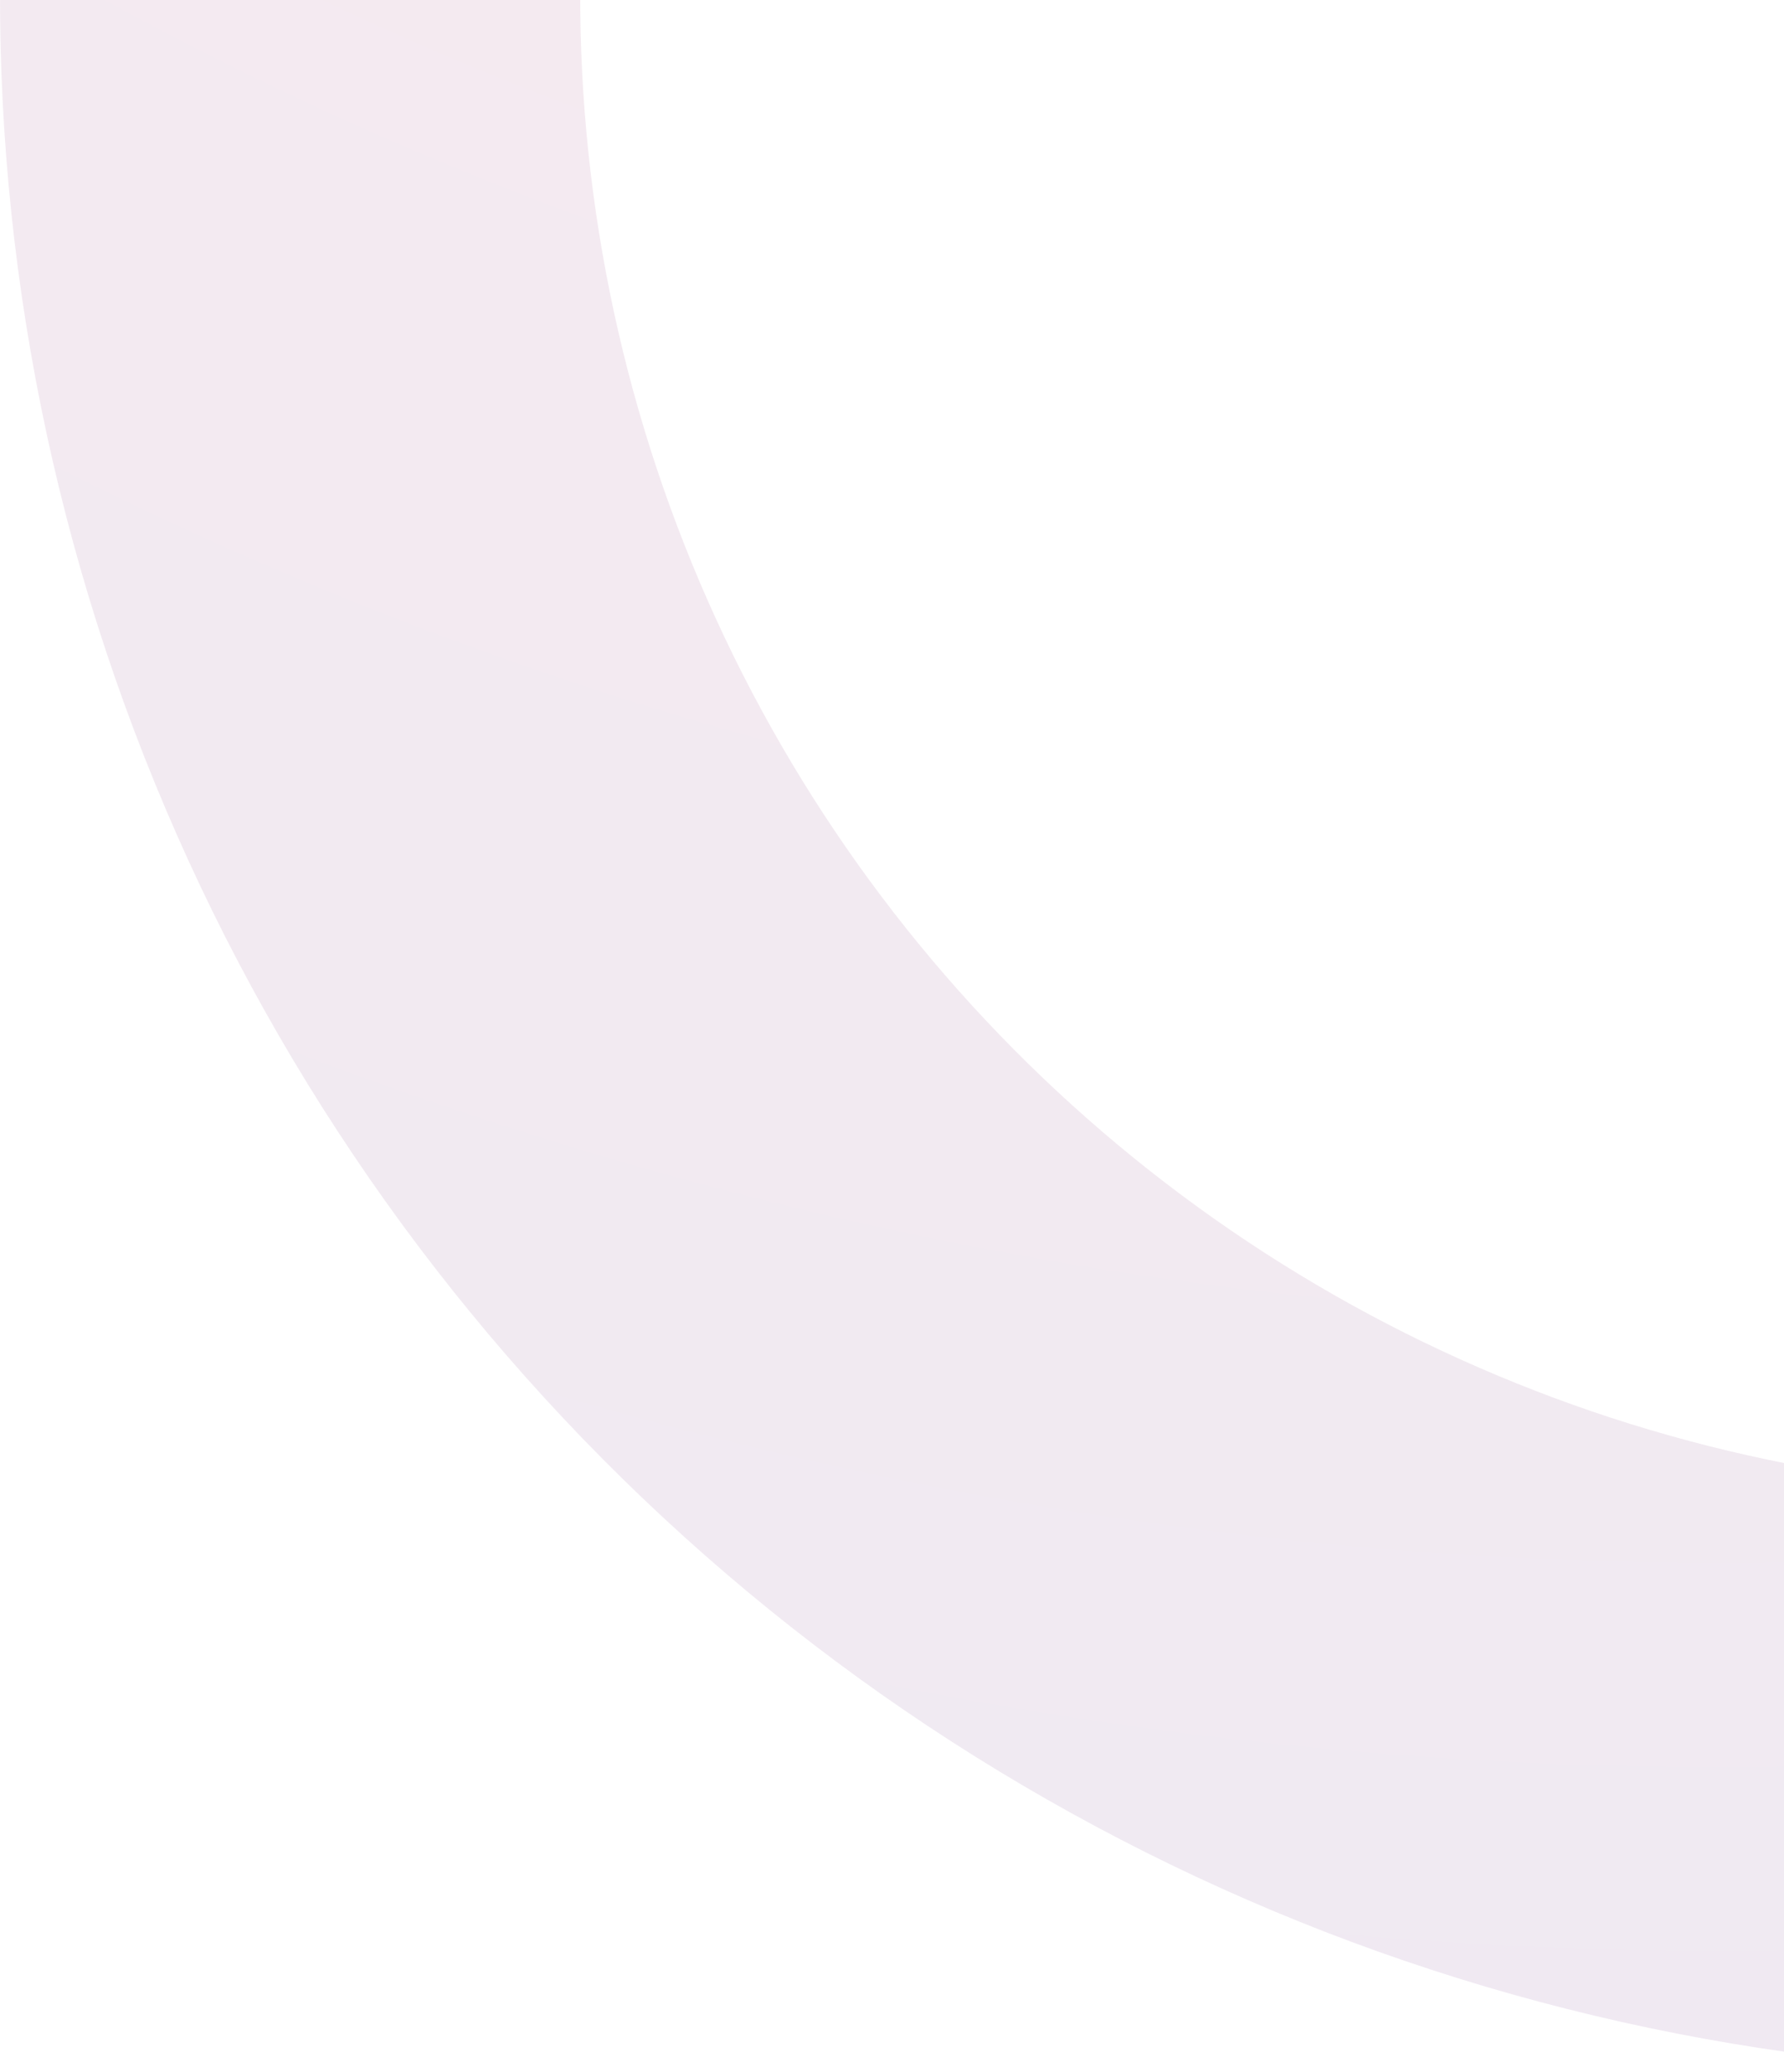 <svg width="230" height="267" viewBox="0 0 230 267" fill="none" xmlns="http://www.w3.org/2000/svg">
<path opacity="0.11" d="M299.035 265.135C260.513 269.708 221.458 265.848 184.576 253.823C147.695 241.797 113.87 221.894 85.448 195.493C57.025 169.092 34.685 136.825 19.976 100.93C5.267 65.034 -1.459 26.369 0.264 -12.385L74.992 -9.062C73.751 18.856 78.596 46.709 89.192 72.567C99.788 98.425 115.881 121.669 136.356 140.687C156.83 159.705 181.196 174.043 207.765 182.706C234.333 191.368 262.467 194.149 290.217 190.855L299.035 265.135Z" fill="url(#paint0_radial_17567_13550)"/>
<defs>
<radialGradient id="paint0_radial_17567_13550" cx="0" cy="0" r="1" gradientUnits="userSpaceOnUse" gradientTransform="translate(214.895 -528.601) rotate(90) scale(1020.93 804.758)">
<stop stop-color="#F04F5B"/>
<stop offset="1" stop-color="#523594"/>
</radialGradient>
</defs>
</svg>
